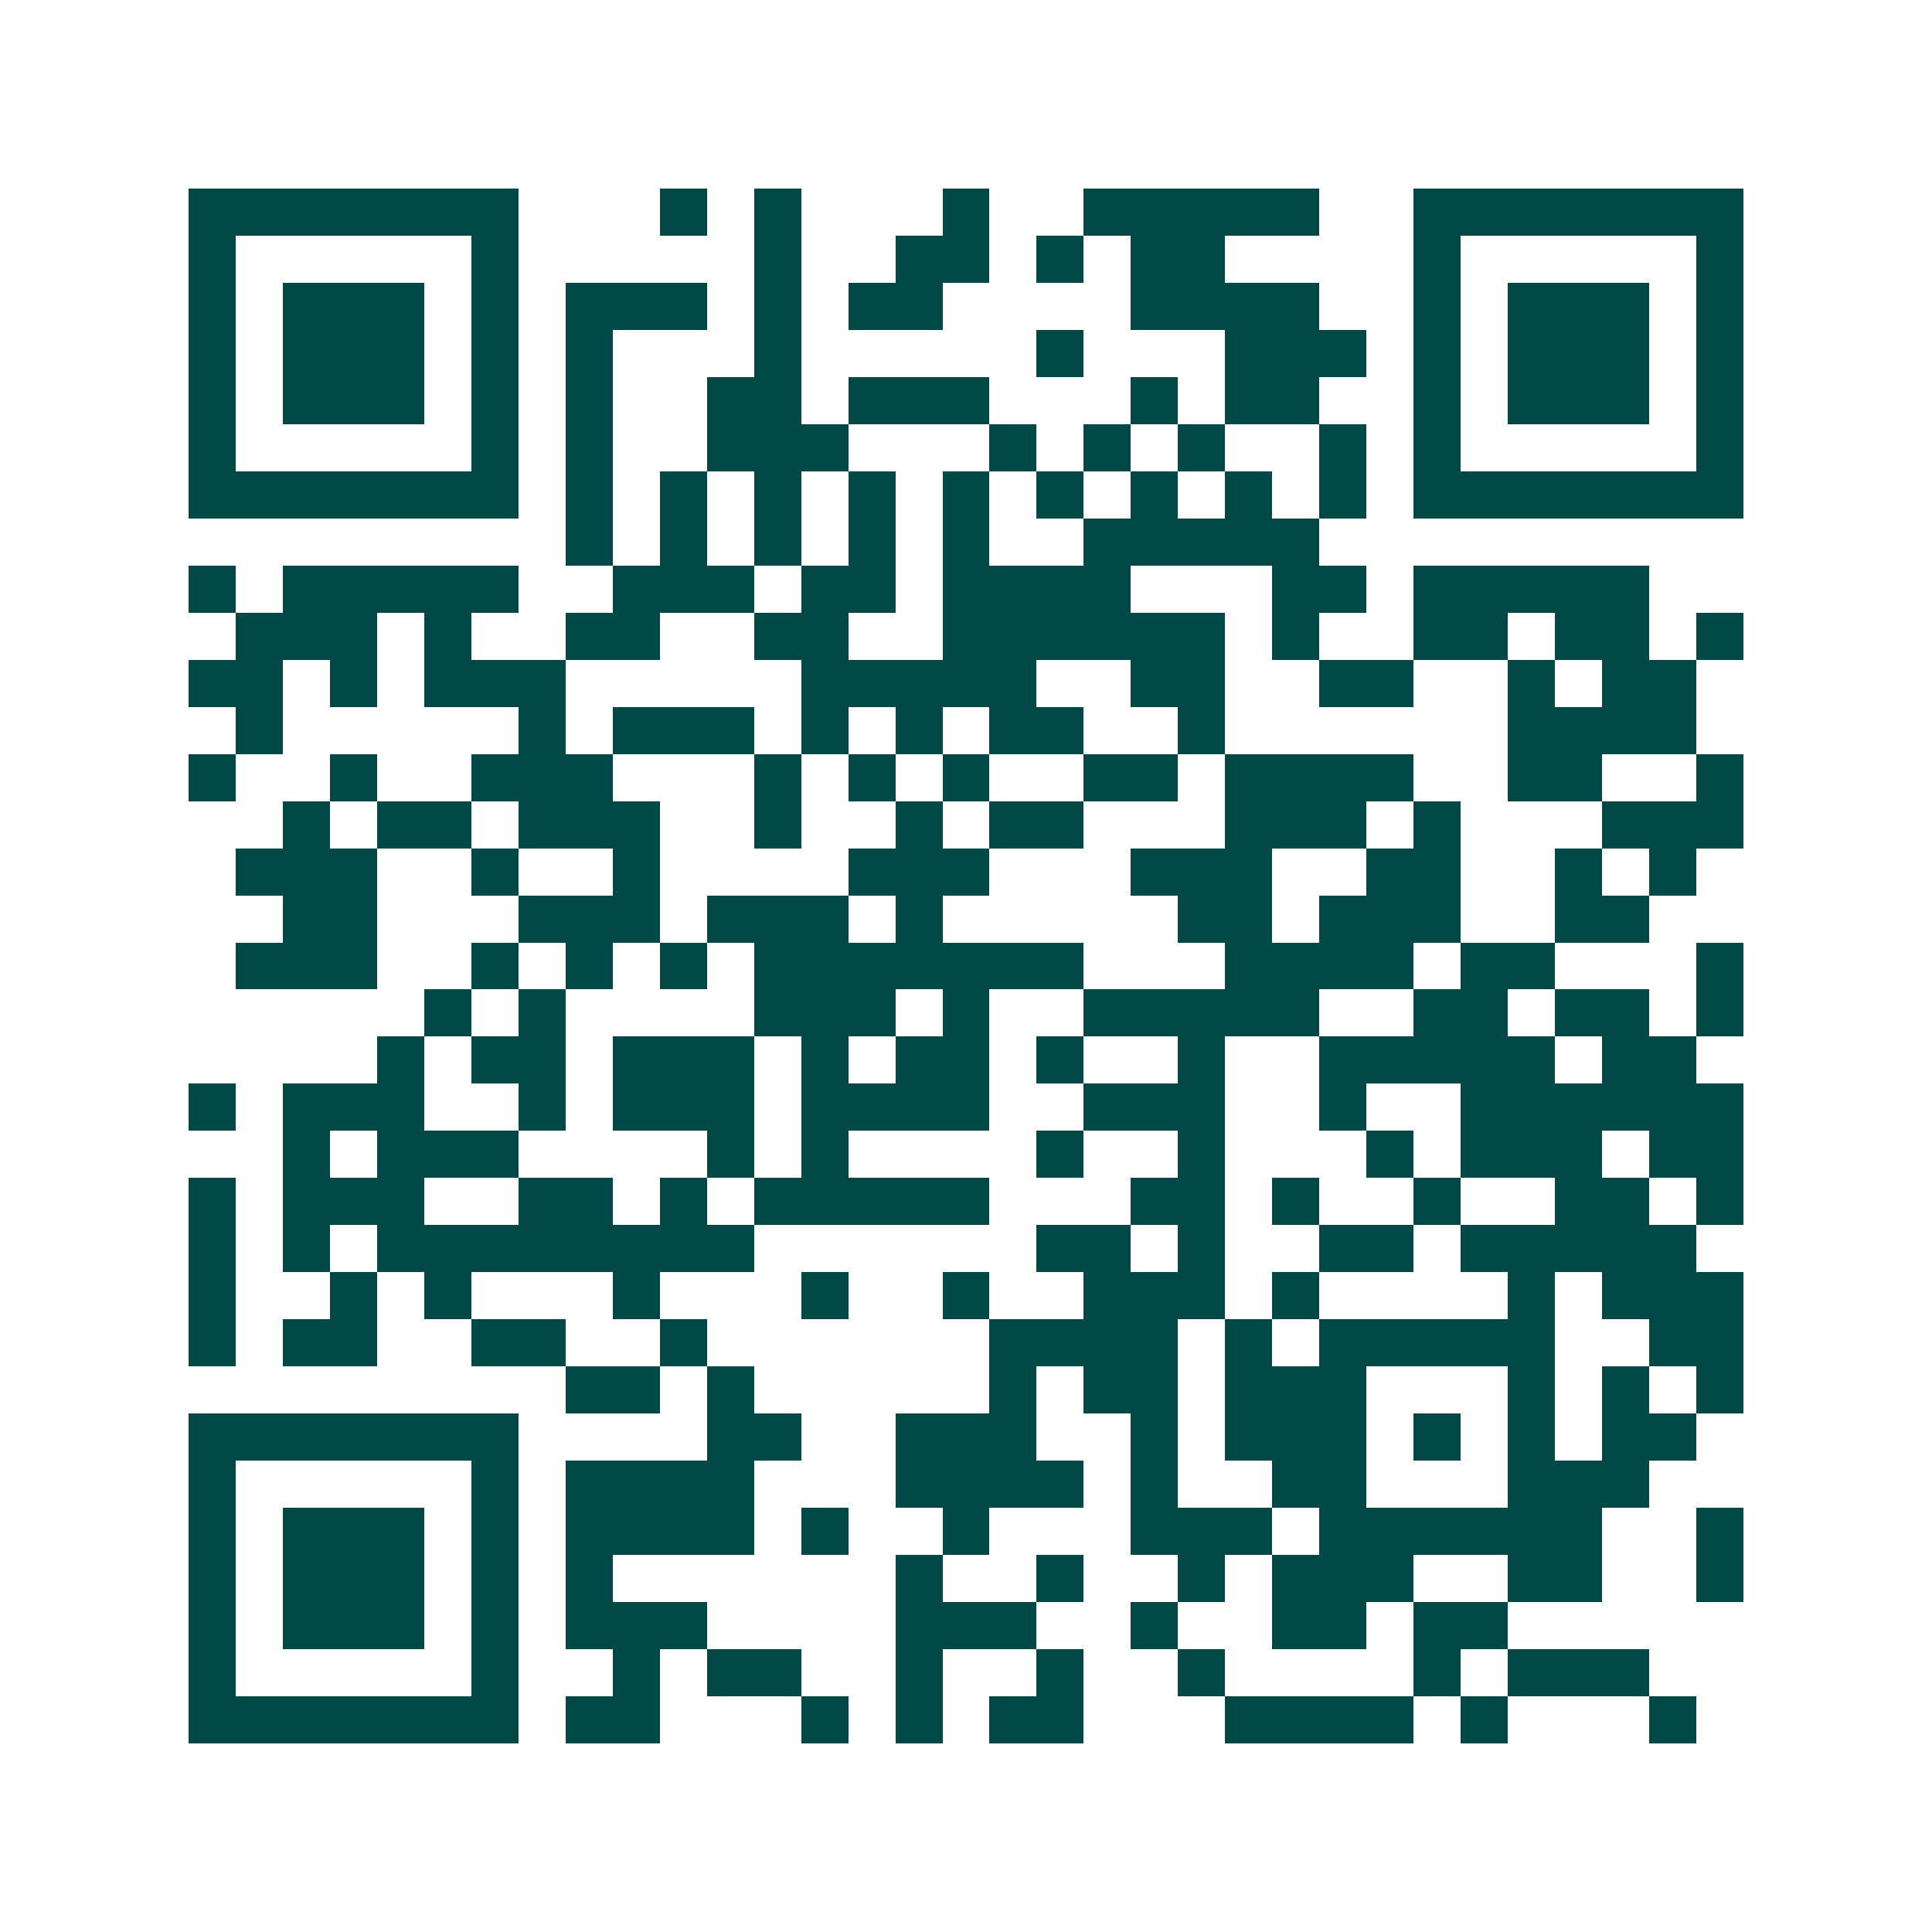 <svg xmlns="http://www.w3.org/2000/svg" width="200" height="200" viewBox="0 0 41 41" shape-rendering="crispEdges"><path fill="#ffffff" d="M0 0h41v41H0z"/><path stroke="#014847" d="M4 4.5h7m3 0h1m1 0h1m3 0h1m2 0h5m2 0h7M4 5.5h1m5 0h1m5 0h1m2 0h2m1 0h1m1 0h2m4 0h1m5 0h1M4 6.5h1m1 0h3m1 0h1m1 0h3m1 0h1m1 0h2m4 0h4m2 0h1m1 0h3m1 0h1M4 7.5h1m1 0h3m1 0h1m1 0h1m3 0h1m5 0h1m3 0h3m1 0h1m1 0h3m1 0h1M4 8.5h1m1 0h3m1 0h1m1 0h1m2 0h2m1 0h3m3 0h1m1 0h2m2 0h1m1 0h3m1 0h1M4 9.5h1m5 0h1m1 0h1m2 0h3m3 0h1m1 0h1m1 0h1m2 0h1m1 0h1m5 0h1M4 10.5h7m1 0h1m1 0h1m1 0h1m1 0h1m1 0h1m1 0h1m1 0h1m1 0h1m1 0h1m1 0h7M12 11.5h1m1 0h1m1 0h1m1 0h1m1 0h1m2 0h5M4 12.5h1m1 0h5m2 0h3m1 0h2m1 0h4m3 0h2m1 0h5M5 13.5h3m1 0h1m2 0h2m2 0h2m2 0h6m1 0h1m2 0h2m1 0h2m1 0h1M4 14.5h2m1 0h1m1 0h3m5 0h5m2 0h2m2 0h2m2 0h1m1 0h2M5 15.5h1m5 0h1m1 0h3m1 0h1m1 0h1m1 0h2m2 0h1m6 0h4M4 16.5h1m2 0h1m2 0h3m3 0h1m1 0h1m1 0h1m2 0h2m1 0h4m2 0h2m2 0h1M6 17.5h1m1 0h2m1 0h3m2 0h1m2 0h1m1 0h2m3 0h3m1 0h1m3 0h3M5 18.5h3m2 0h1m2 0h1m4 0h3m3 0h3m2 0h2m2 0h1m1 0h1M6 19.5h2m3 0h3m1 0h3m1 0h1m5 0h2m1 0h3m2 0h2M5 20.5h3m2 0h1m1 0h1m1 0h1m1 0h7m3 0h4m1 0h2m3 0h1M9 21.5h1m1 0h1m4 0h3m1 0h1m2 0h5m2 0h2m1 0h2m1 0h1M8 22.5h1m1 0h2m1 0h3m1 0h1m1 0h2m1 0h1m2 0h1m2 0h5m1 0h2M4 23.5h1m1 0h3m2 0h1m1 0h3m1 0h4m2 0h3m2 0h1m2 0h6M6 24.5h1m1 0h3m4 0h1m1 0h1m4 0h1m2 0h1m3 0h1m1 0h3m1 0h2M4 25.5h1m1 0h3m2 0h2m1 0h1m1 0h5m3 0h2m1 0h1m2 0h1m2 0h2m1 0h1M4 26.5h1m1 0h1m1 0h8m6 0h2m1 0h1m2 0h2m1 0h5M4 27.5h1m2 0h1m1 0h1m3 0h1m3 0h1m2 0h1m2 0h3m1 0h1m4 0h1m1 0h3M4 28.5h1m1 0h2m2 0h2m2 0h1m6 0h4m1 0h1m1 0h5m2 0h2M12 29.5h2m1 0h1m5 0h1m1 0h2m1 0h3m3 0h1m1 0h1m1 0h1M4 30.5h7m4 0h2m2 0h3m2 0h1m1 0h3m1 0h1m1 0h1m1 0h2M4 31.5h1m5 0h1m1 0h4m3 0h4m1 0h1m2 0h2m3 0h3M4 32.5h1m1 0h3m1 0h1m1 0h4m1 0h1m2 0h1m3 0h3m1 0h6m2 0h1M4 33.5h1m1 0h3m1 0h1m1 0h1m6 0h1m2 0h1m2 0h1m1 0h3m2 0h2m2 0h1M4 34.5h1m1 0h3m1 0h1m1 0h3m4 0h3m2 0h1m2 0h2m1 0h2M4 35.5h1m5 0h1m2 0h1m1 0h2m2 0h1m2 0h1m2 0h1m4 0h1m1 0h3M4 36.5h7m1 0h2m3 0h1m1 0h1m1 0h2m3 0h4m1 0h1m3 0h1"/></svg>
